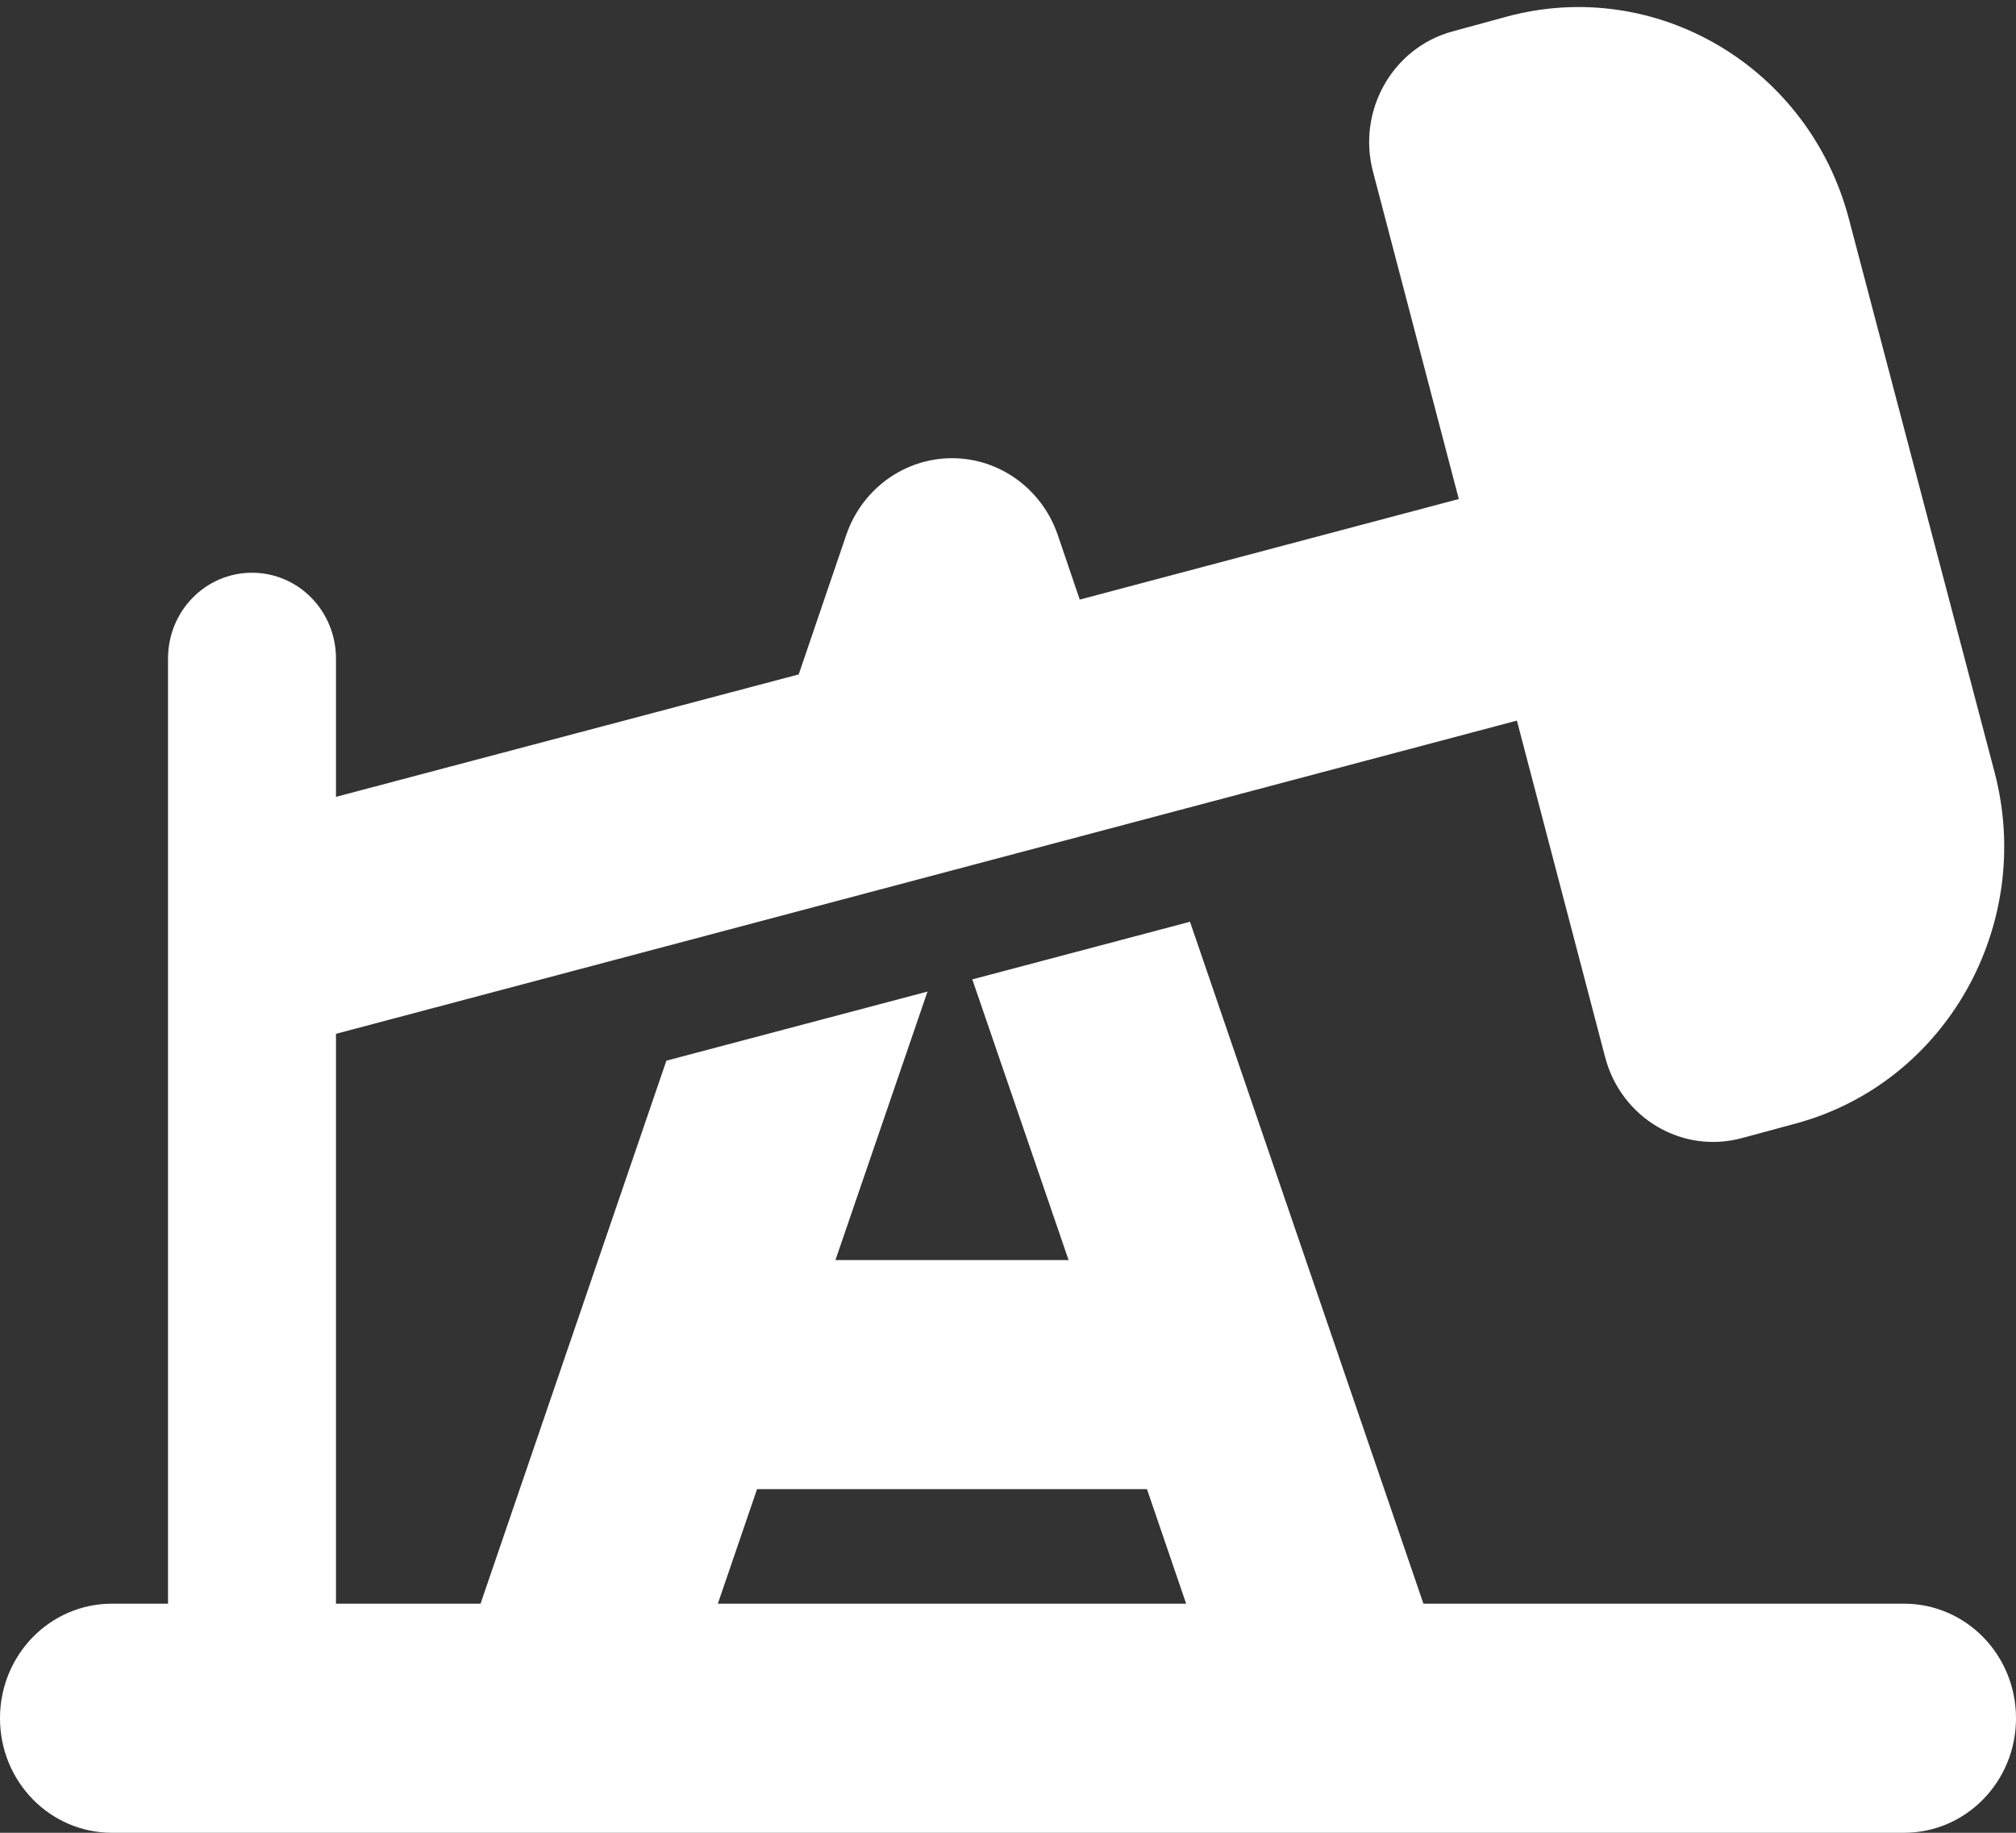 <?xml version="1.0" encoding="UTF-8"?> <svg xmlns="http://www.w3.org/2000/svg" width="44" height="40" viewBox="0 0 44 40" fill="none"><rect x="0" y="0" width="44" height="40" fill="#333333" stroke="none"/><g clip-path="url(#clip0_2_1609)"><path d="M40.356 4.789C39.485 1.453 36.132 -0.523 32.87 0.367L31.694 0.688C30.387 1.047 29.616 2.422 29.967 3.75L31.839 10.891L23.566 13.086L23.085 11.672C22.741 10.672 21.817 10 20.778 10C19.739 10 18.815 10.672 18.471 11.672L17.432 14.719L7.333 17.391V14.375C7.333 13.336 6.516 12.5 5.5 12.5C4.484 12.5 3.667 13.336 3.667 14.375V35H2.444C1.092 35 0 36.117 0 37.5C0 38.883 1.092 40 2.444 40H41.556C42.908 40 44 38.883 44 37.5C44 36.117 42.908 35 41.556 35H31.067L25.972 20.117L21.221 21.375L23.322 27.5H18.234L20.243 21.641L14.544 23.149L10.488 35H7.333V22.563L33.107 15.727L35.032 23.07C35.383 24.406 36.72 25.195 38.026 24.836L39.21 24.516C42.472 23.625 44.405 20.195 43.534 16.86L40.356 4.789ZM15.667 35L16.523 32.5H25.033L25.888 35H15.667Z" fill="white"></path></g><defs><clipPath id="clip0_2_1609"><rect width="44" height="40" fill="white"></rect></clipPath></defs></svg> 
